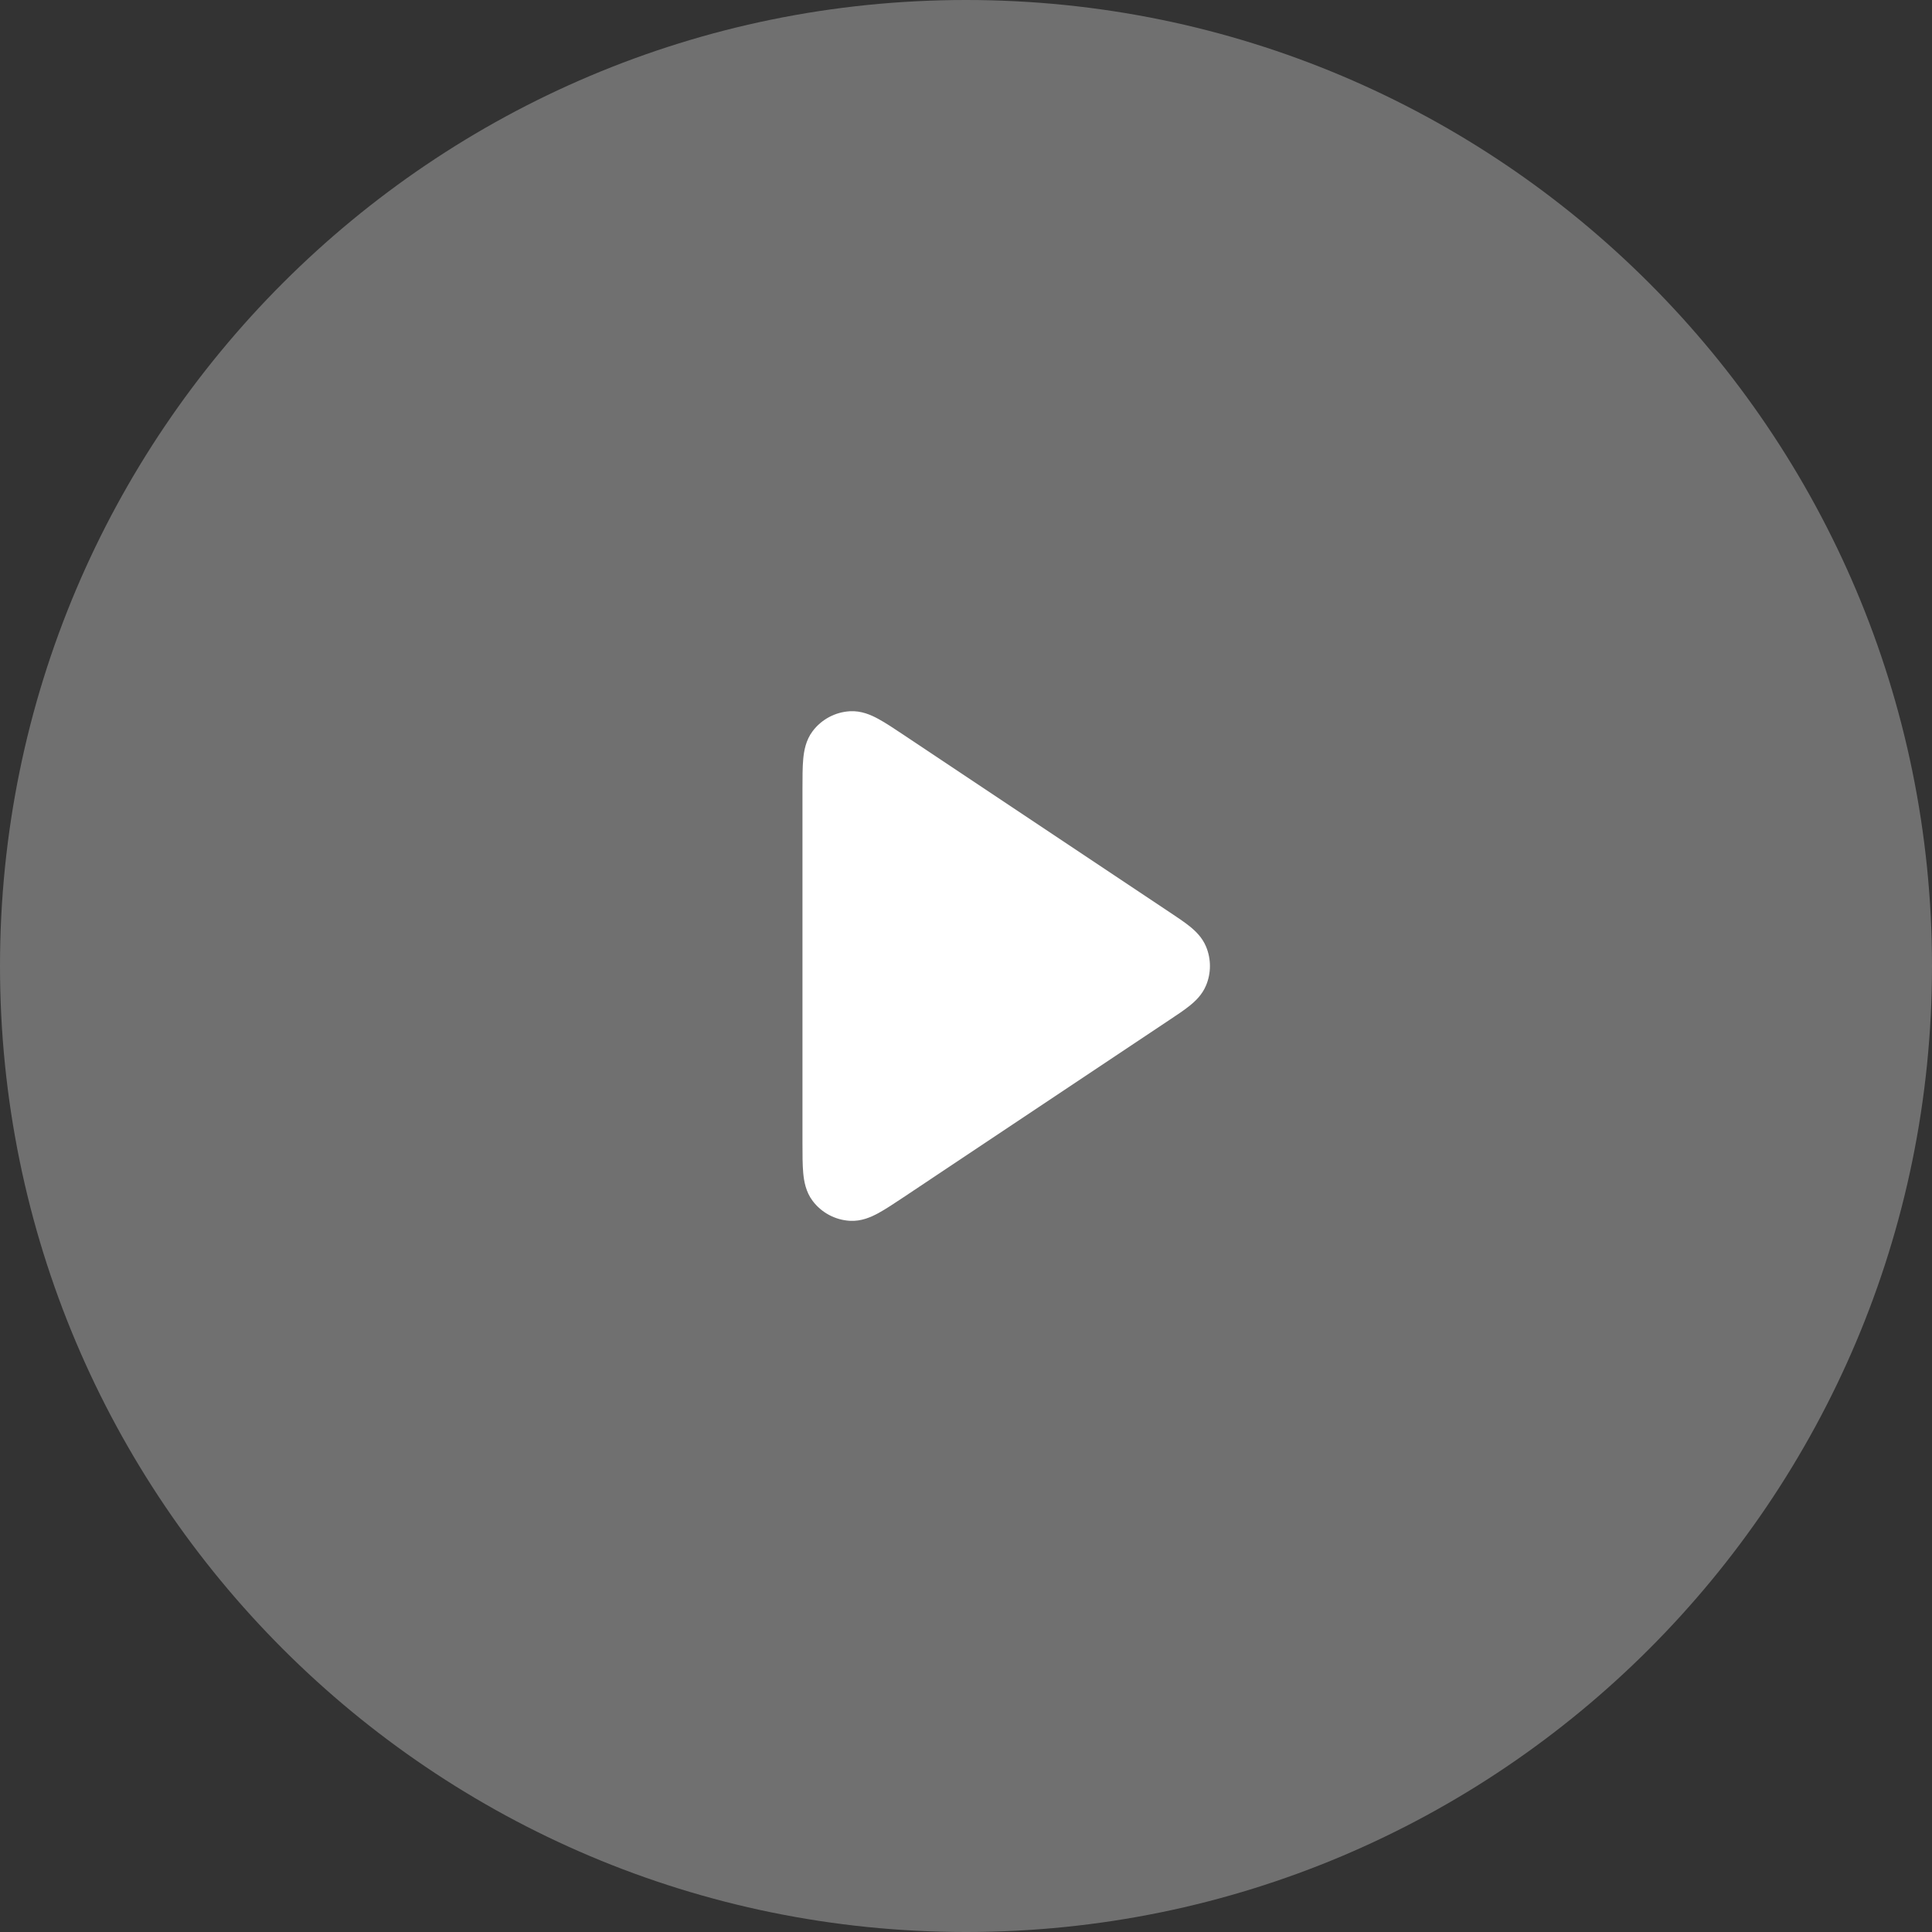 <?xml version="1.0" encoding="utf-8"?>
<svg xmlns="http://www.w3.org/2000/svg" fill="none" height="100%" overflow="visible" preserveAspectRatio="none" style="display: block;" viewBox="0 0 64 64" width="100%">
<rect x="0" y="0" width="64" height="64" fill="#333333" stroke="none"/>
<g data-figma-bg-blur-radius="16" id="Button">
<path d="M0 32C0 14.327 14.327 0 32 0C49.673 0 64 14.327 64 32C64 49.673 49.673 64 32 64C14.327 64 0 49.673 0 32Z" fill="white" fill-opacity="0.3"/>
<g id="play">
<path clip-rule="evenodd" d="M29.922 24.336C29.932 24.343 29.942 24.349 29.952 24.356L38.742 30.216C38.997 30.386 39.233 30.543 39.414 30.689C39.603 30.842 39.826 31.053 39.954 31.362C40.123 31.771 40.123 32.231 39.954 32.639C39.826 32.949 39.603 33.16 39.414 33.312C39.233 33.459 38.997 33.616 38.742 33.785L29.922 39.666C29.611 39.873 29.331 40.059 29.094 40.188C28.857 40.316 28.531 40.464 28.151 40.441C27.664 40.412 27.215 40.171 26.921 39.783C26.691 39.479 26.633 39.126 26.608 38.857C26.583 38.589 26.583 38.252 26.583 37.879L26.583 26.159C26.583 26.147 26.583 26.135 26.583 26.123C26.583 25.749 26.583 25.413 26.608 25.145C26.633 24.876 26.691 24.523 26.921 24.219C27.215 23.831 27.664 23.59 28.151 23.561C28.531 23.538 28.857 23.685 29.094 23.814C29.331 23.942 29.611 24.129 29.922 24.336Z" fill="white" fill-rule="evenodd" id="Solid"/>
</g>
</g>
<defs>
<clipPath id="bgblur_0_0_11018_clip_path" transform="translate(16 16)">
      <path d="M0 32C0 14.327 14.327 0 32 0C49.673 0 64 14.327 64 32C64 49.673 49.673 64 32 64C14.327 64 0 49.673 0 32Z"/>
</clipPath>
  </defs>
</svg>